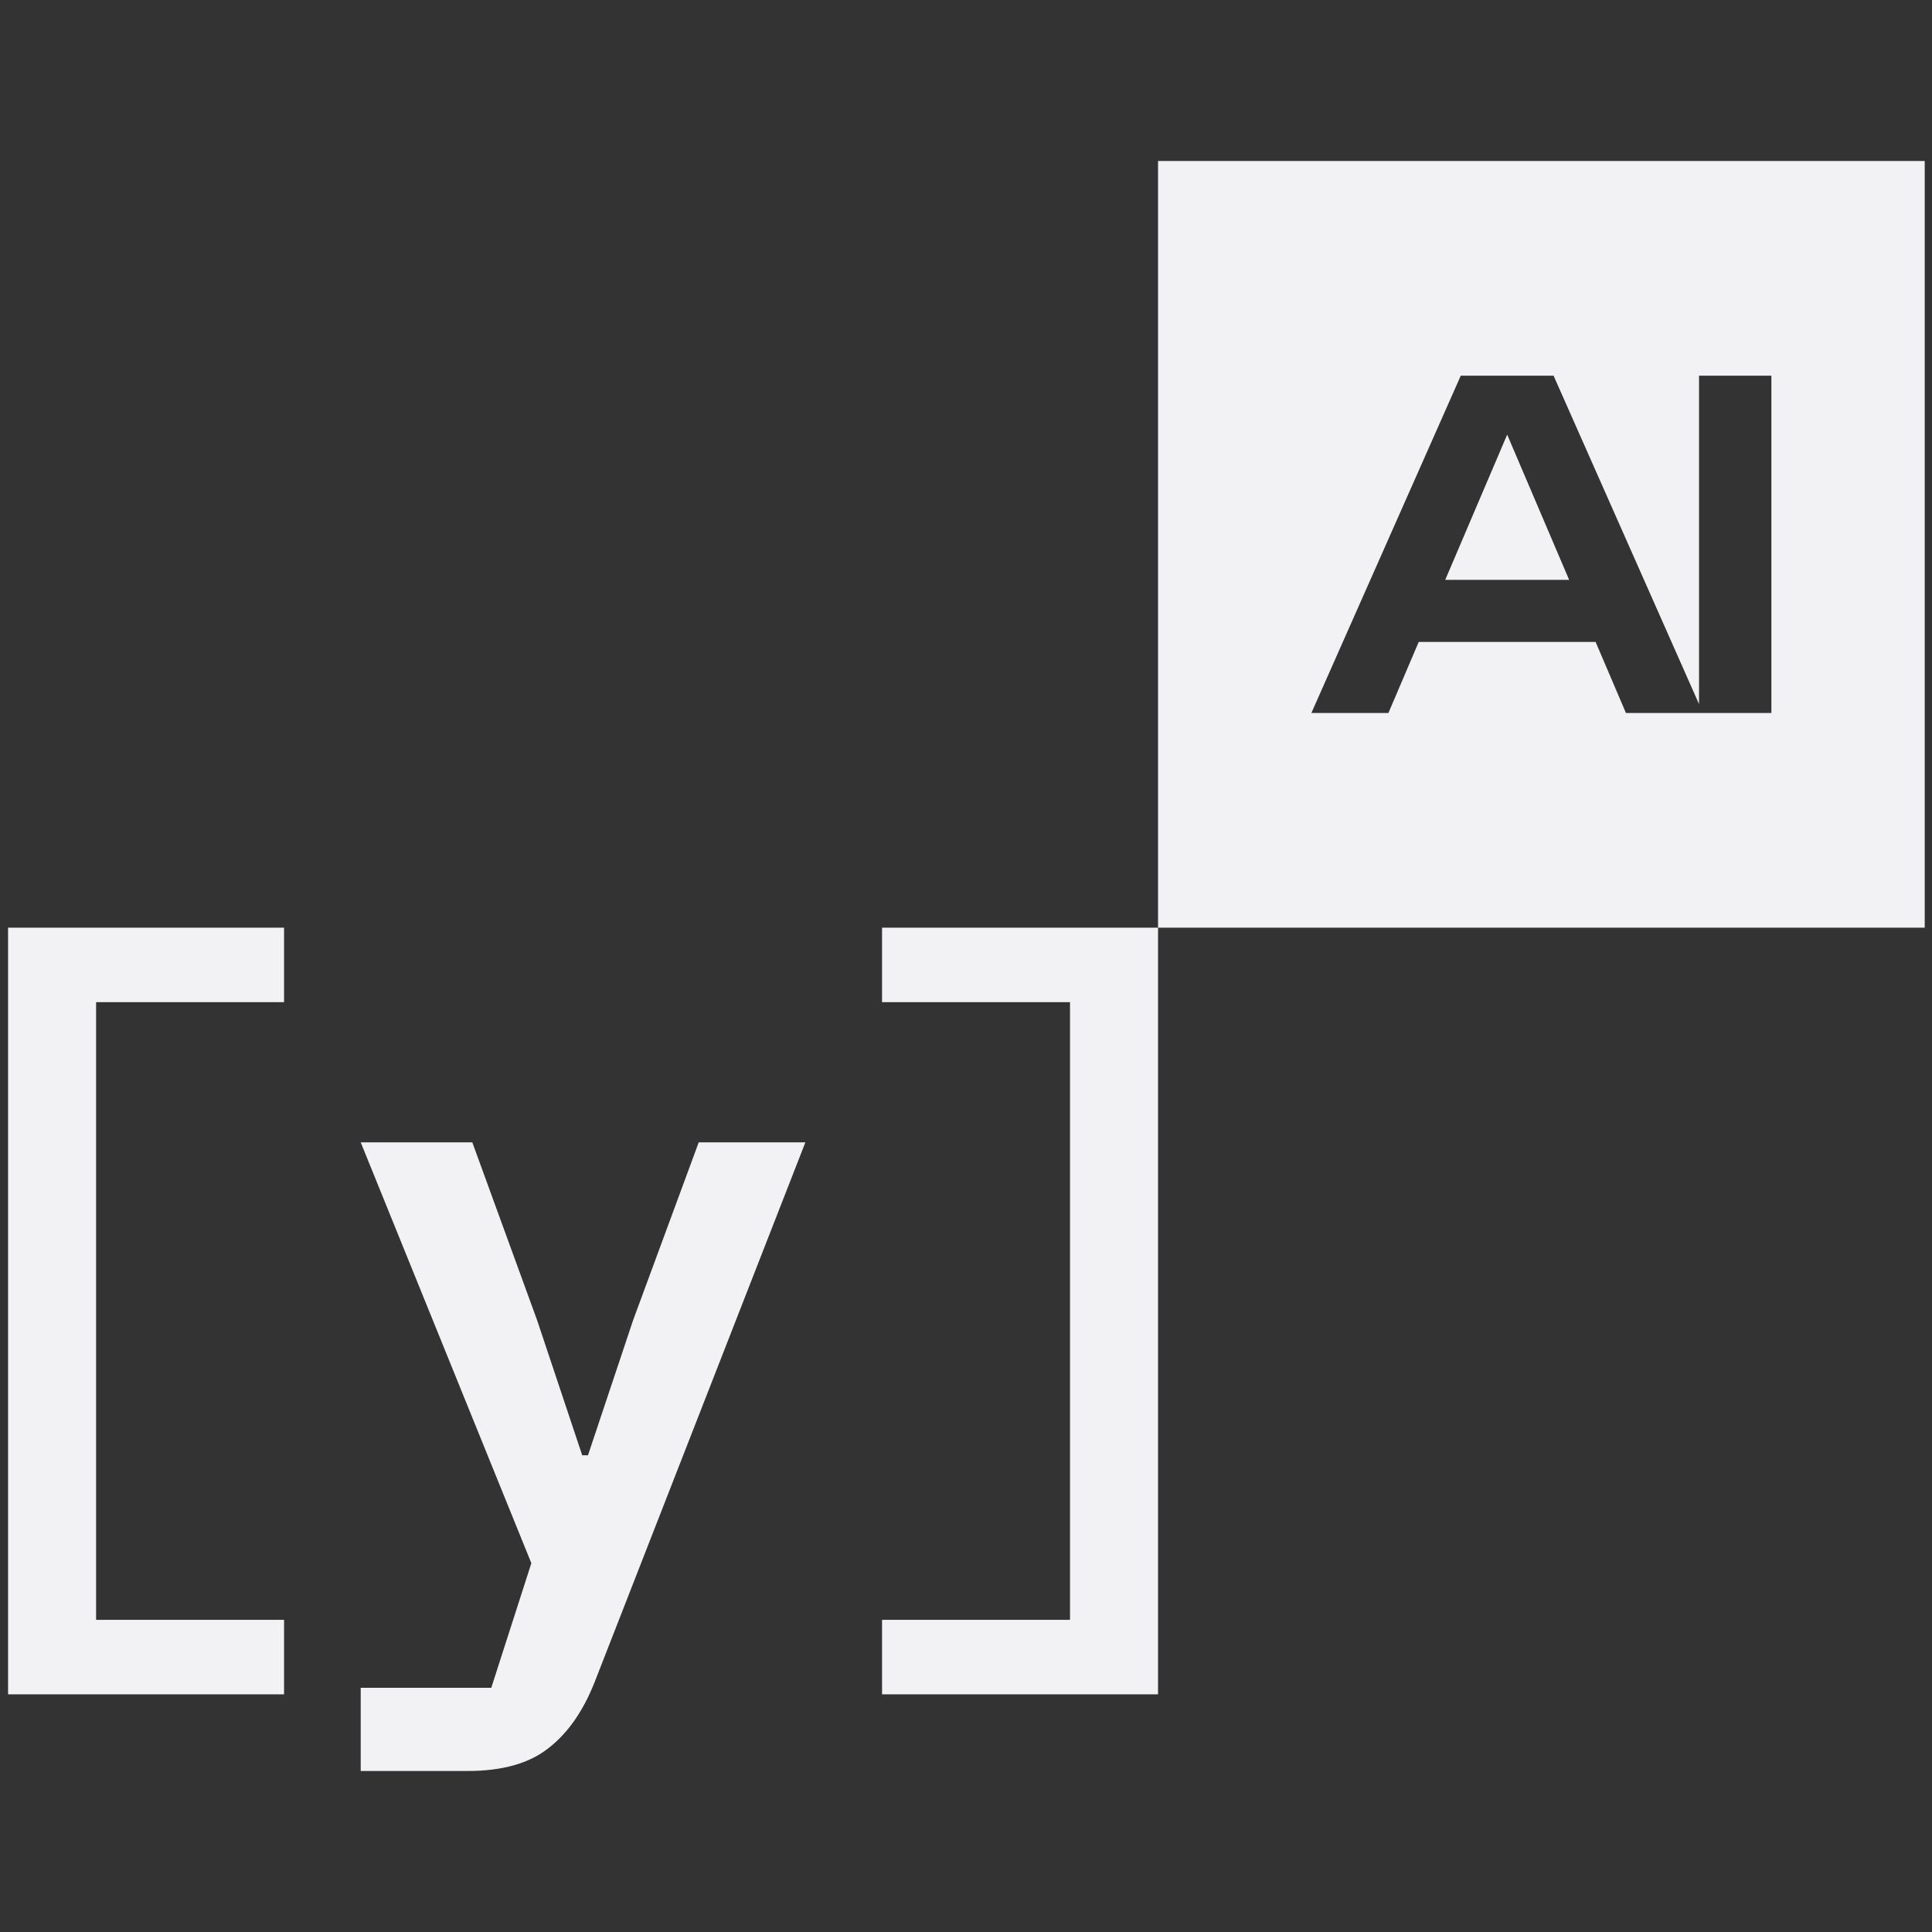 <svg width="104" height="104" viewBox="0 0 104 104" fill="none" xmlns="http://www.w3.org/2000/svg">
<rect x="0" y="0" width="104" height="104" fill="#333333" stroke="none"/>
<path fill-rule="evenodd" clip-rule="evenodd" d="M62.338 49.936V91.206H47.481V87.196H57.599V53.946H47.481V49.936H62.338ZM0.434 91.206V49.936H15.291V53.946H5.173V87.196H15.291V91.206H0.434ZM43.354 61.492H37.613L34.08 71.068L31.651 78.339H31.341L28.913 71.068L25.424 61.492H19.417L28.603 84.147L26.445 90.855H19.417V95.333H25.165C27.049 95.333 28.506 94.919 29.537 94.092C30.567 93.294 31.392 92.111 32.01 90.545L43.354 61.492Z" fill="#F2F2F4"/>
<path fill-rule="evenodd" clip-rule="evenodd" d="M62.338 8.666H103.608V49.936H62.338V8.666ZM91.459 20.222H95.354V38.381H91.459V38.38H87.524L85.892 34.555H76.371L74.739 38.38H70.592L78.634 20.222H83.629L91.459 37.901V20.222ZM77.797 31.214H84.467L81.132 23.396L77.797 31.214Z" fill="#F2F2F4"/>
</svg>
